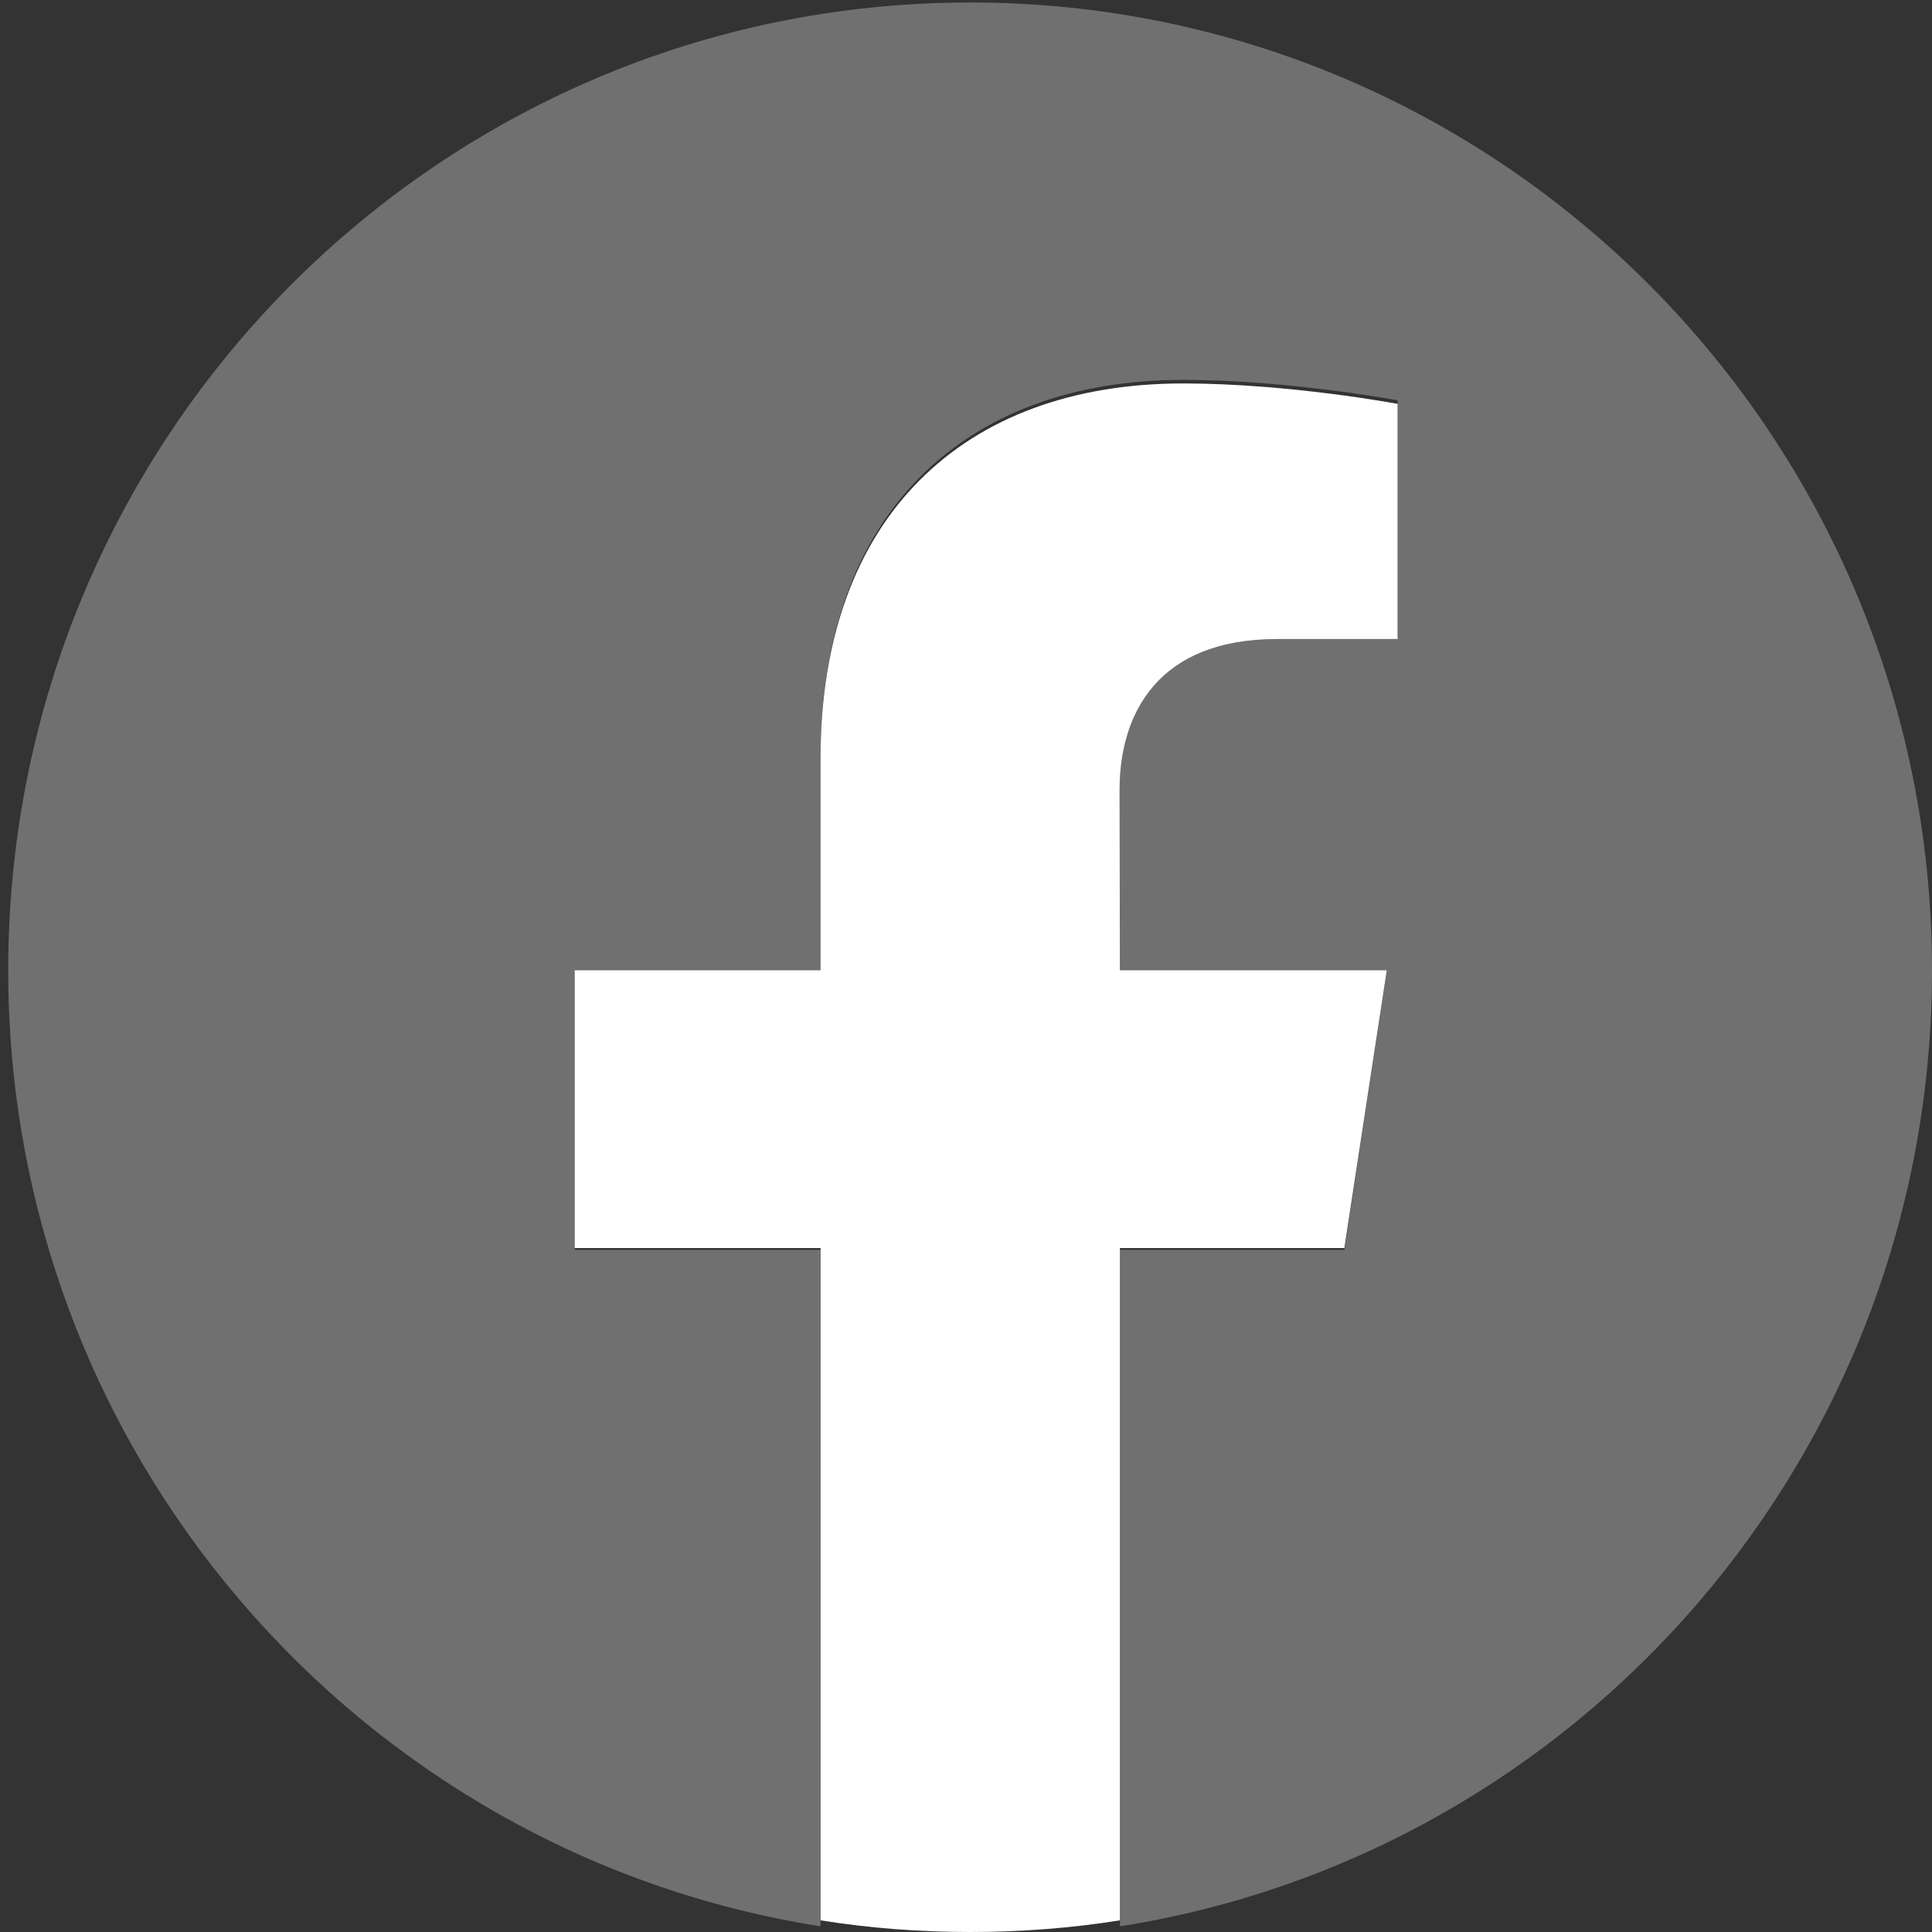 <?xml version="1.0" encoding="utf-8"?>
<!-- Generator: Adobe Illustrator 16.0.0, SVG Export Plug-In . SVG Version: 6.00 Build 0)  -->
<!DOCTYPE svg PUBLIC "-//W3C//DTD SVG 1.1//EN" "http://www.w3.org/Graphics/SVG/1.1/DTD/svg11.dtd">
<svg version="1.1" id="レイヤー_1" xmlns:x="http://ns.adobe.com/Extensibility/1.0/" xmlns:i="http://ns.adobe.com/AdobeIllustrator/10.0/" xmlns:graph="http://ns.adobe.com/Graphs/1.0/"
	 xmlns="http://www.w3.org/2000/svg" xmlns:xlink="http://www.w3.org/1999/xlink" x="0px" y="0px" width="32px" height="32px"
	 viewBox="0 0 32 32" enable-background="new 0 0 32 32" xml:space="preserve">
<rect x="0" y="0" width="32" height="32" fill="#333333" stroke="none"/>
<g>
	<path fill="#717071" d="M32,16.07c0-8.854-7.132-16.029-15.93-16.029c-8.802,0-15.934,7.176-15.934,16.029
		c0,8.006,5.831,14.637,13.455,15.836V20.701H9.519V16.07h4.073V12.54c0-4.018,2.364-6.248,6.007-6.248
		c1.74,0,3.551,0.339,3.551,0.339v3.92h-1.995c-1.978,0-2.61,1.246-2.61,2.513l0.005,3.006h4.421l-0.703,4.631h-3.718v11.205
		C26.168,30.707,32,24.076,32,16.07"/>
	<path fill="#FFFFFF" d="M22.267,20.672l0.703-4.602h-4.421l-0.005-2.988c0-1.262,0.633-2.498,2.61-2.498h1.995V6.689
		c0,0-1.811-0.338-3.551-0.338c-3.643,0-6.007,2.217-6.007,6.207v3.512H9.519v4.602h4.073v11.135C14.396,31.936,15.227,32,16.07,32
		c0.84,0,1.67-0.064,2.479-0.193V20.672H22.267z"/>
</g>
</svg>
